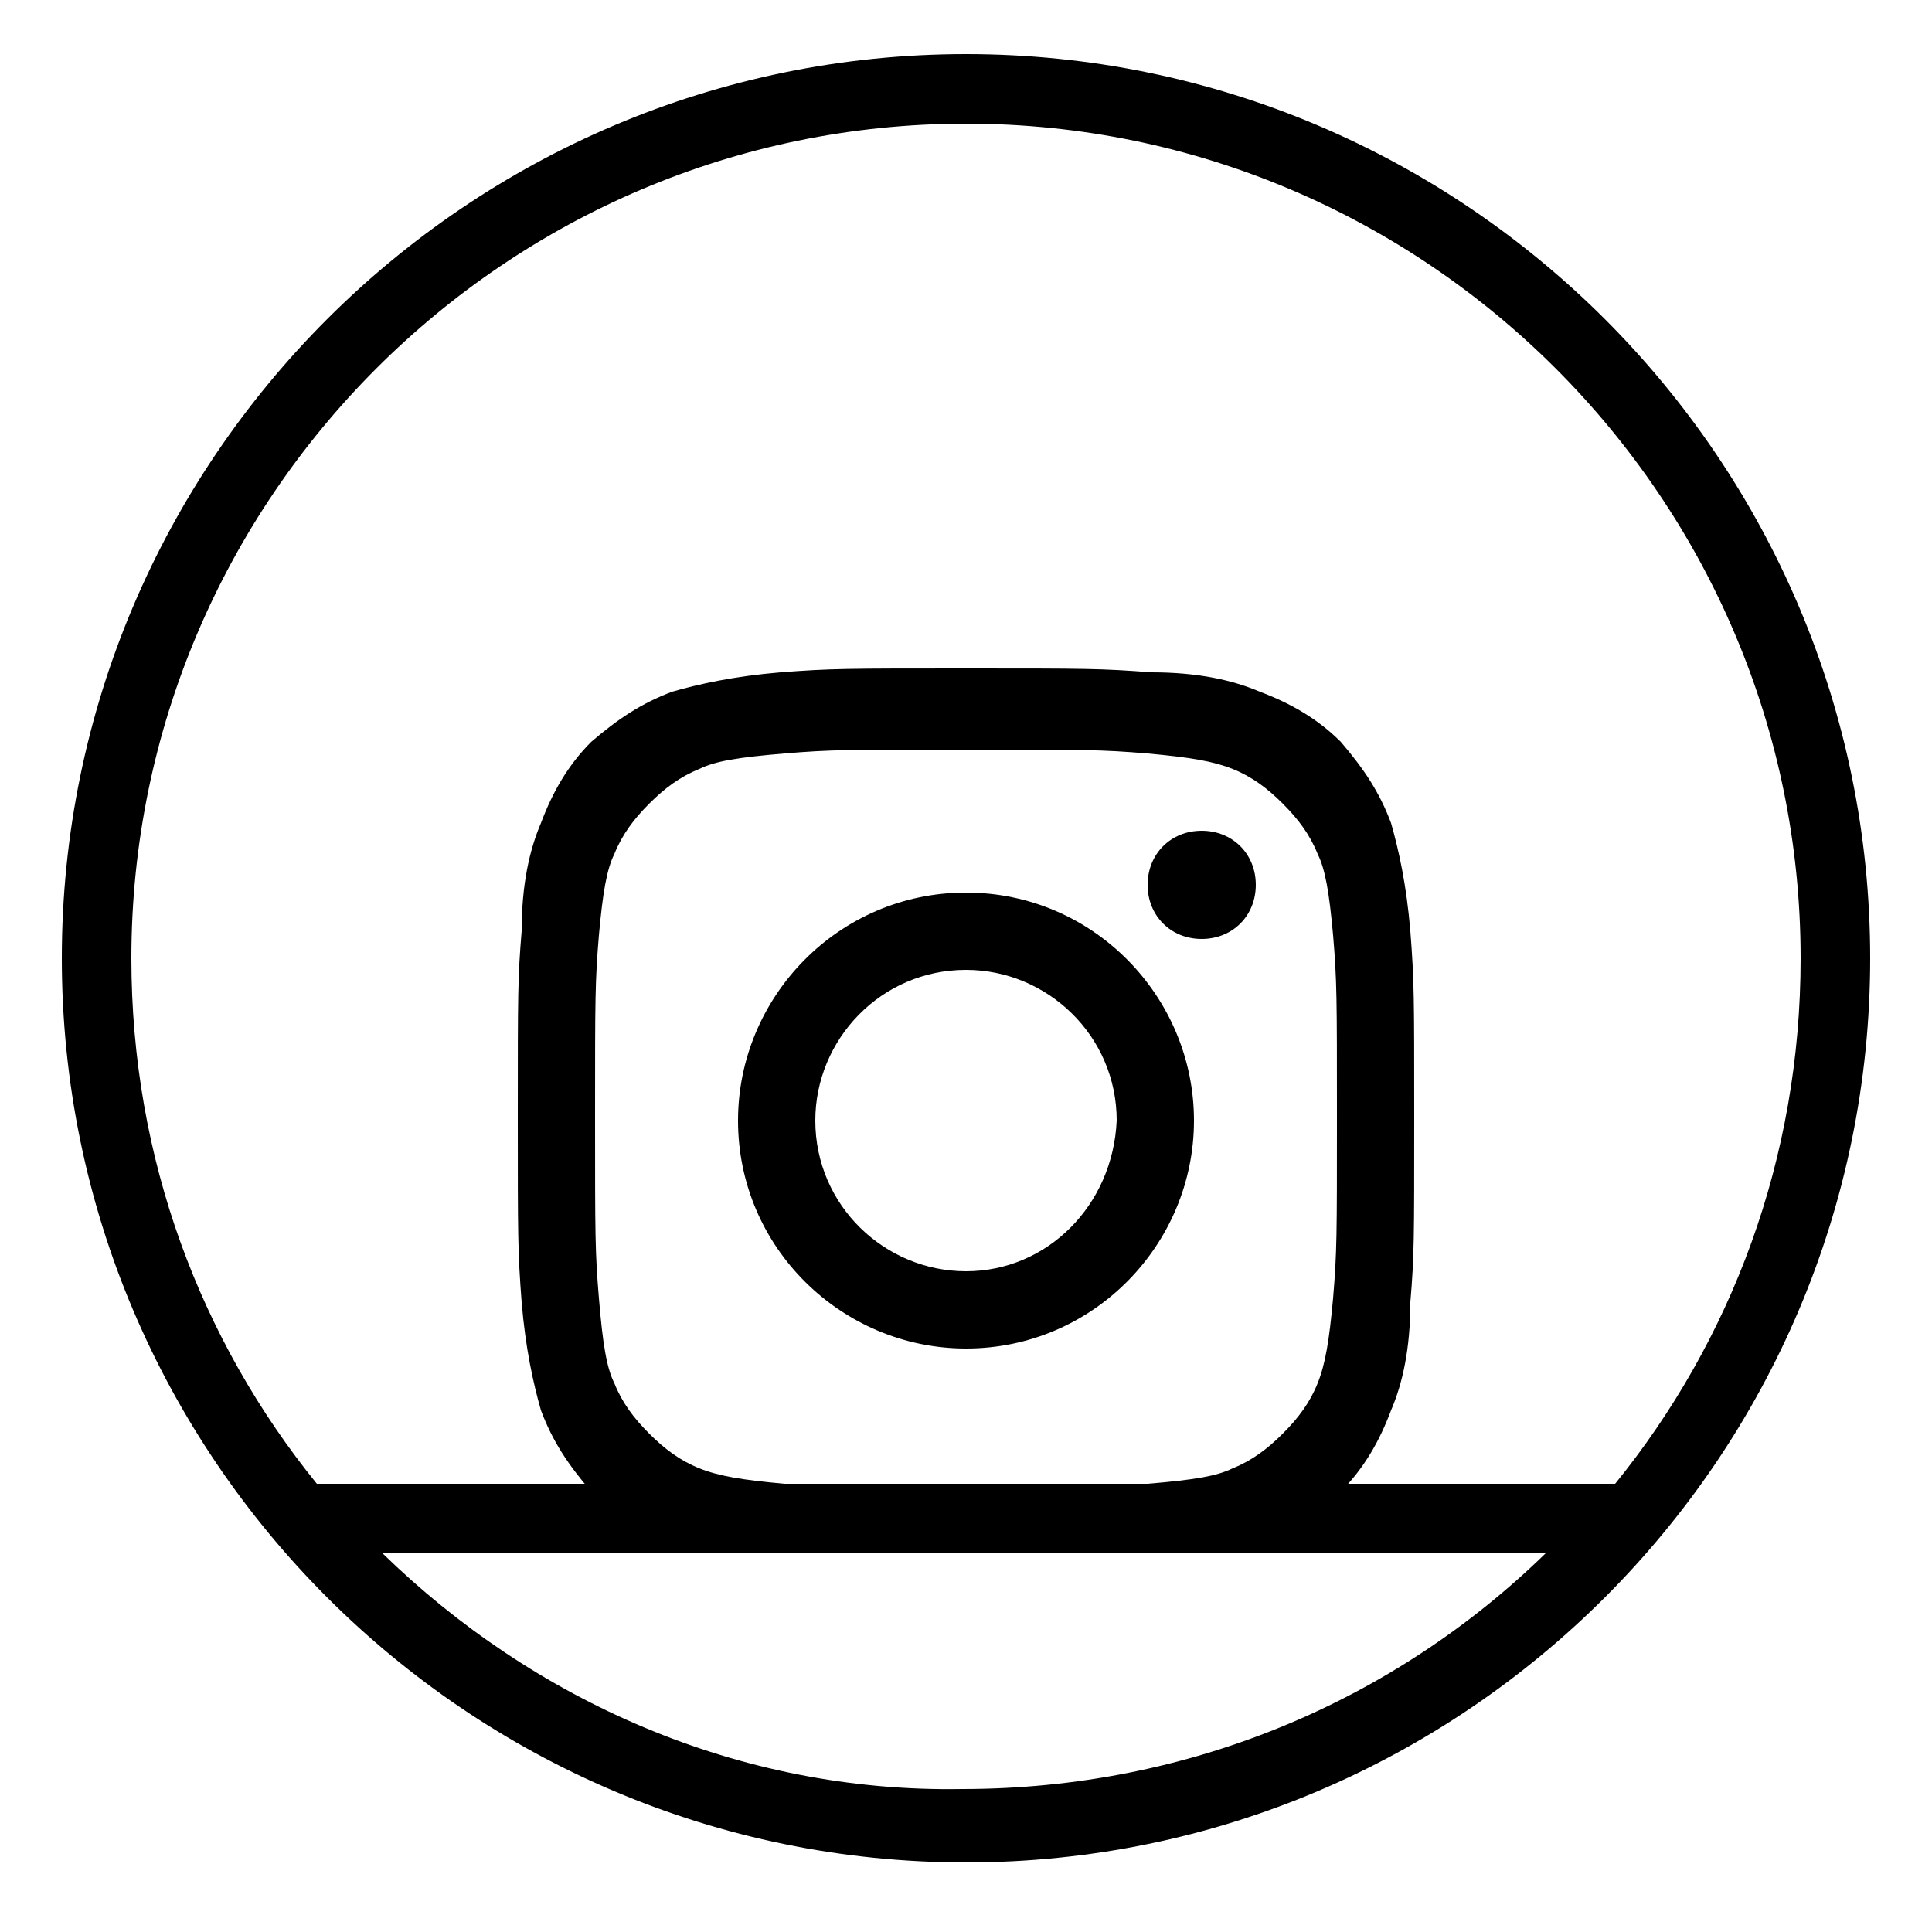 <?xml version="1.0" encoding="utf-8"?>
<!-- Generator: Adobe Illustrator 24.0.1, SVG Export Plug-In . SVG Version: 6.00 Build 0)  -->
<svg version="1.1" id="Layer_1" xmlns="http://www.w3.org/2000/svg" xmlns:xlink="http://www.w3.org/1999/xlink" x="0px" y="0px"
	 viewBox="0 0 50 50" style="enable-background:new 0 0 50 50;" xml:space="preserve">
<g>
	<path d="M25,19.4c3.1,0,3.5,0,4.7,0.1c1.1,0.1,1.7,0.2,2.2,0.4c0.5,0.2,0.9,0.5,1.3,0.9c0.4,0.4,0.7,0.8,0.9,1.3
		c0.2,0.4,0.3,1,0.4,2.1c0.1,1.2,0.1,1.6,0.1,4.7c0,3.1,0,3.5-0.1,4.7c-0.1,1.1-0.2,1.7-0.4,2.2c-0.2,0.5-0.5,0.9-0.9,1.3
		c-0.4,0.4-0.8,0.7-1.3,0.9c-0.4,0.2-1,0.3-2.2,0.4c-1.2,0.1-1.6,0.1-4.7,0.1c-3.1,0-3.5,0-4.7-0.1c-1.1-0.1-1.7-0.2-2.2-0.4
		c-0.5-0.2-0.9-0.5-1.3-0.9c-0.4-0.4-0.7-0.8-0.9-1.3c-0.2-0.4-0.3-1-0.4-2.2c-0.1-1.2-0.1-1.6-0.1-4.7c0-3.1,0-3.5,0.1-4.7
		c0.1-1.1,0.2-1.7,0.4-2.1c0.2-0.5,0.5-0.9,0.9-1.3c0.4-0.4,0.8-0.7,1.3-0.9c0.4-0.2,1-0.3,2.2-0.4C21.5,19.4,21.9,19.4,25,19.4
		 M25,17.3c-3.1,0-3.5,0-4.8,0.1c-1.2,0.1-2.1,0.3-2.8,0.5c-0.8,0.3-1.4,0.7-2.1,1.3c-0.6,0.6-1,1.3-1.3,2.1
		c-0.3,0.7-0.5,1.6-0.5,2.8c-0.1,1.2-0.1,1.6-0.1,4.8c0,3.1,0,3.5,0.1,4.8c0.1,1.2,0.3,2.1,0.5,2.8c0.3,0.8,0.7,1.4,1.3,2.1
		c0.6,0.6,1.3,1,2.1,1.3c0.7,0.3,1.6,0.2,2.8,0.2c1.2,0.1,1.6,0.1,4.8,0.1c3.1,0,3.5,0,4.8-0.1c1.2-0.1,2.1,0.1,2.8-0.2
		c0.8-0.3,1.4-0.7,2.1-1.3c0.6-0.6,1-1.3,1.3-2.1c0.3-0.7,0.5-1.6,0.5-2.8c0.1-1.2,0.1-1.6,0.1-4.8c0-3.1,0-3.5-0.1-4.8
		c-0.1-1.2-0.3-2.1-0.5-2.8c-0.3-0.8-0.7-1.4-1.3-2.1c-0.6-0.6-1.3-1-2.1-1.3c-0.7-0.3-1.6-0.5-2.8-0.5C28.5,17.3,28.1,17.3,25,17.3
		"/>
	<path d="M25,23.1c-3.3,0-5.9,2.7-5.9,5.9c0,3.3,2.7,5.9,5.9,5.9c3.3,0,5.9-2.7,5.9-5.9C30.9,25.8,28.3,23.1,25,23.1 M25,32.9
		c-2.1,0-3.9-1.7-3.9-3.9c0-2.1,1.7-3.9,3.9-3.9c2.1,0,3.9,1.7,3.9,3.9C28.8,31.2,27.1,32.9,25,32.9"/>
	<path d="M32.5,22.9c0,0.8-0.6,1.4-1.4,1.4c-0.8,0-1.4-0.6-1.4-1.4c0-0.8,0.6-1.4,1.4-1.4C31.9,21.5,32.5,22.1,32.5,22.9"/>
	<path d="M9.9,40.2H40c-3.9,3.8-9.2,6.1-15.1,6.1C19.1,46.4,13.8,44,9.9,40.2 M25,3.2c11.9,0,21.6,9.7,21.6,21.6
		c0,5.2-1.8,9.9-4.8,13.6H8.2c-3-3.7-4.8-8.4-4.8-13.6C3.4,12.9,13.1,3.2,25,3.2 M25,1.4C12.1,1.4,1.6,11.9,1.6,24.8
		c0,12.9,10.5,23.4,23.4,23.4c12.9,0,23.4-10.5,23.4-23.4C48.4,11.9,37.9,1.4,25,1.4"/>
</g>
</svg>
